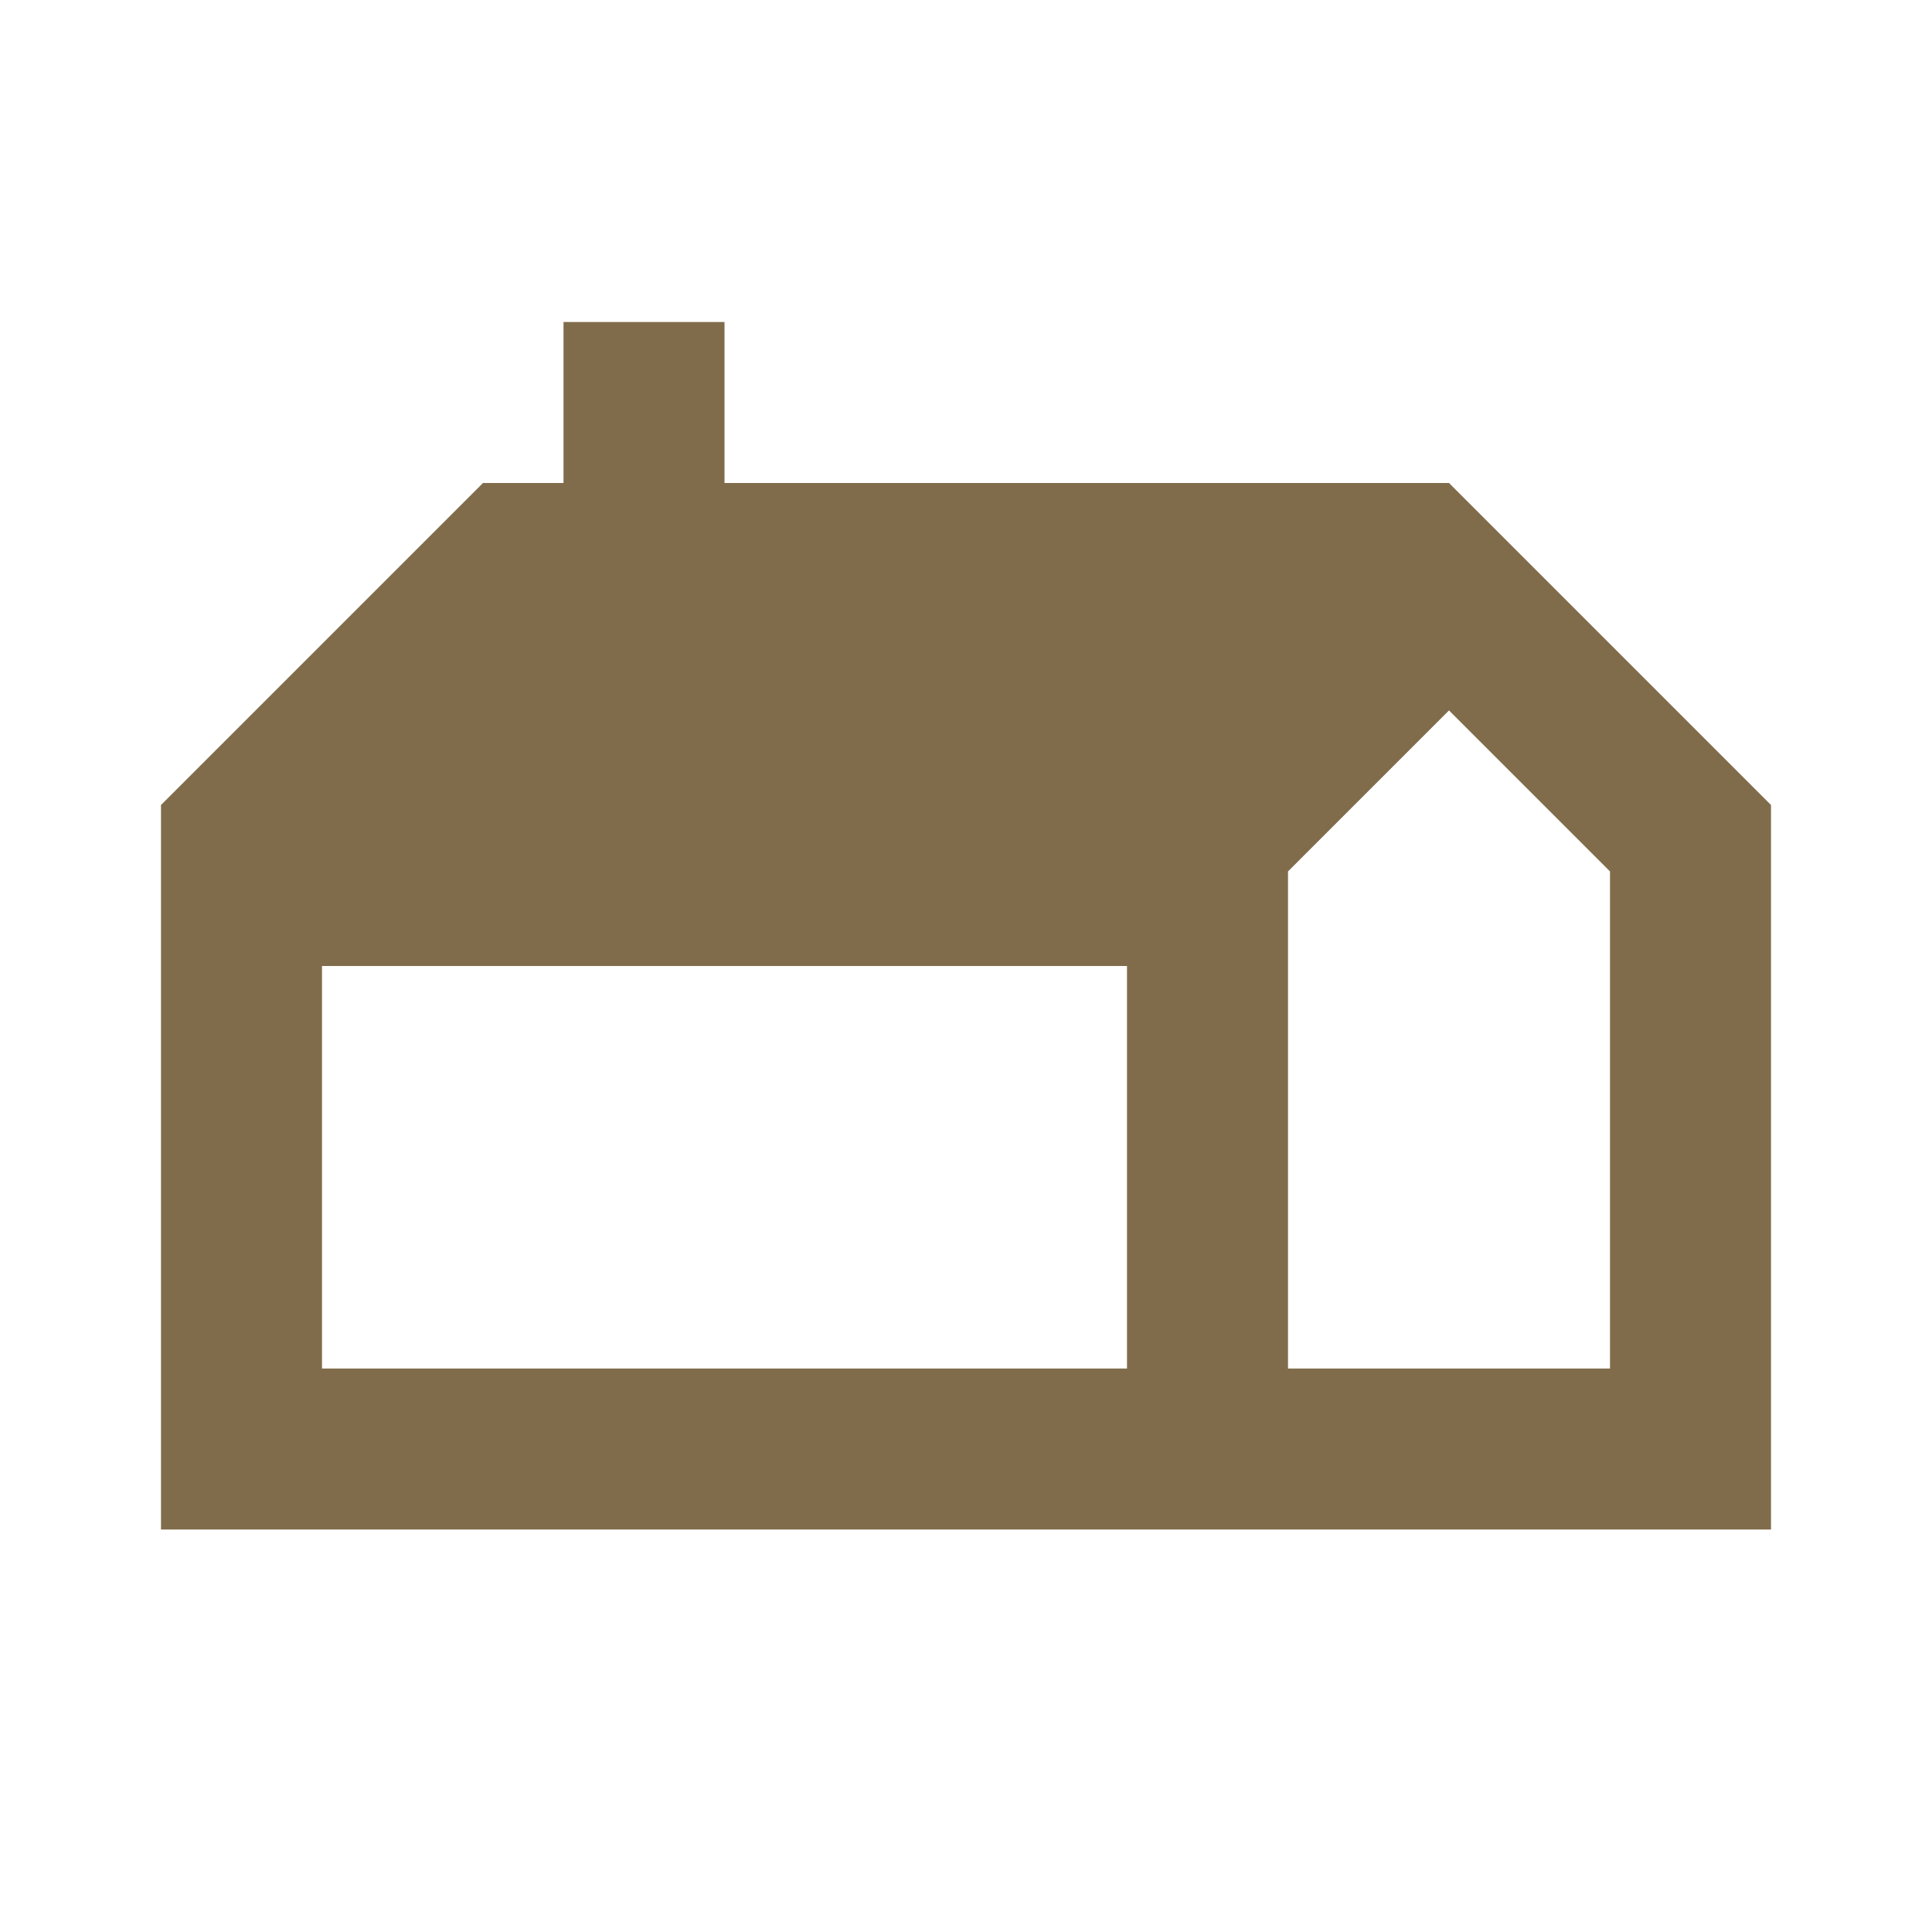 <?xml version="1.0" encoding="utf-8"?>
<svg xmlns="http://www.w3.org/2000/svg" height="24" viewBox="0 96 960 960" width="24"><path d="M80 856V496l160-160h40v-80h80v80h360l160 160v360H80Zm560-80h160V529l-80-80-80 80v247Zm-480 0h400V576H160v200Z" fill="#806C4B"/></svg>